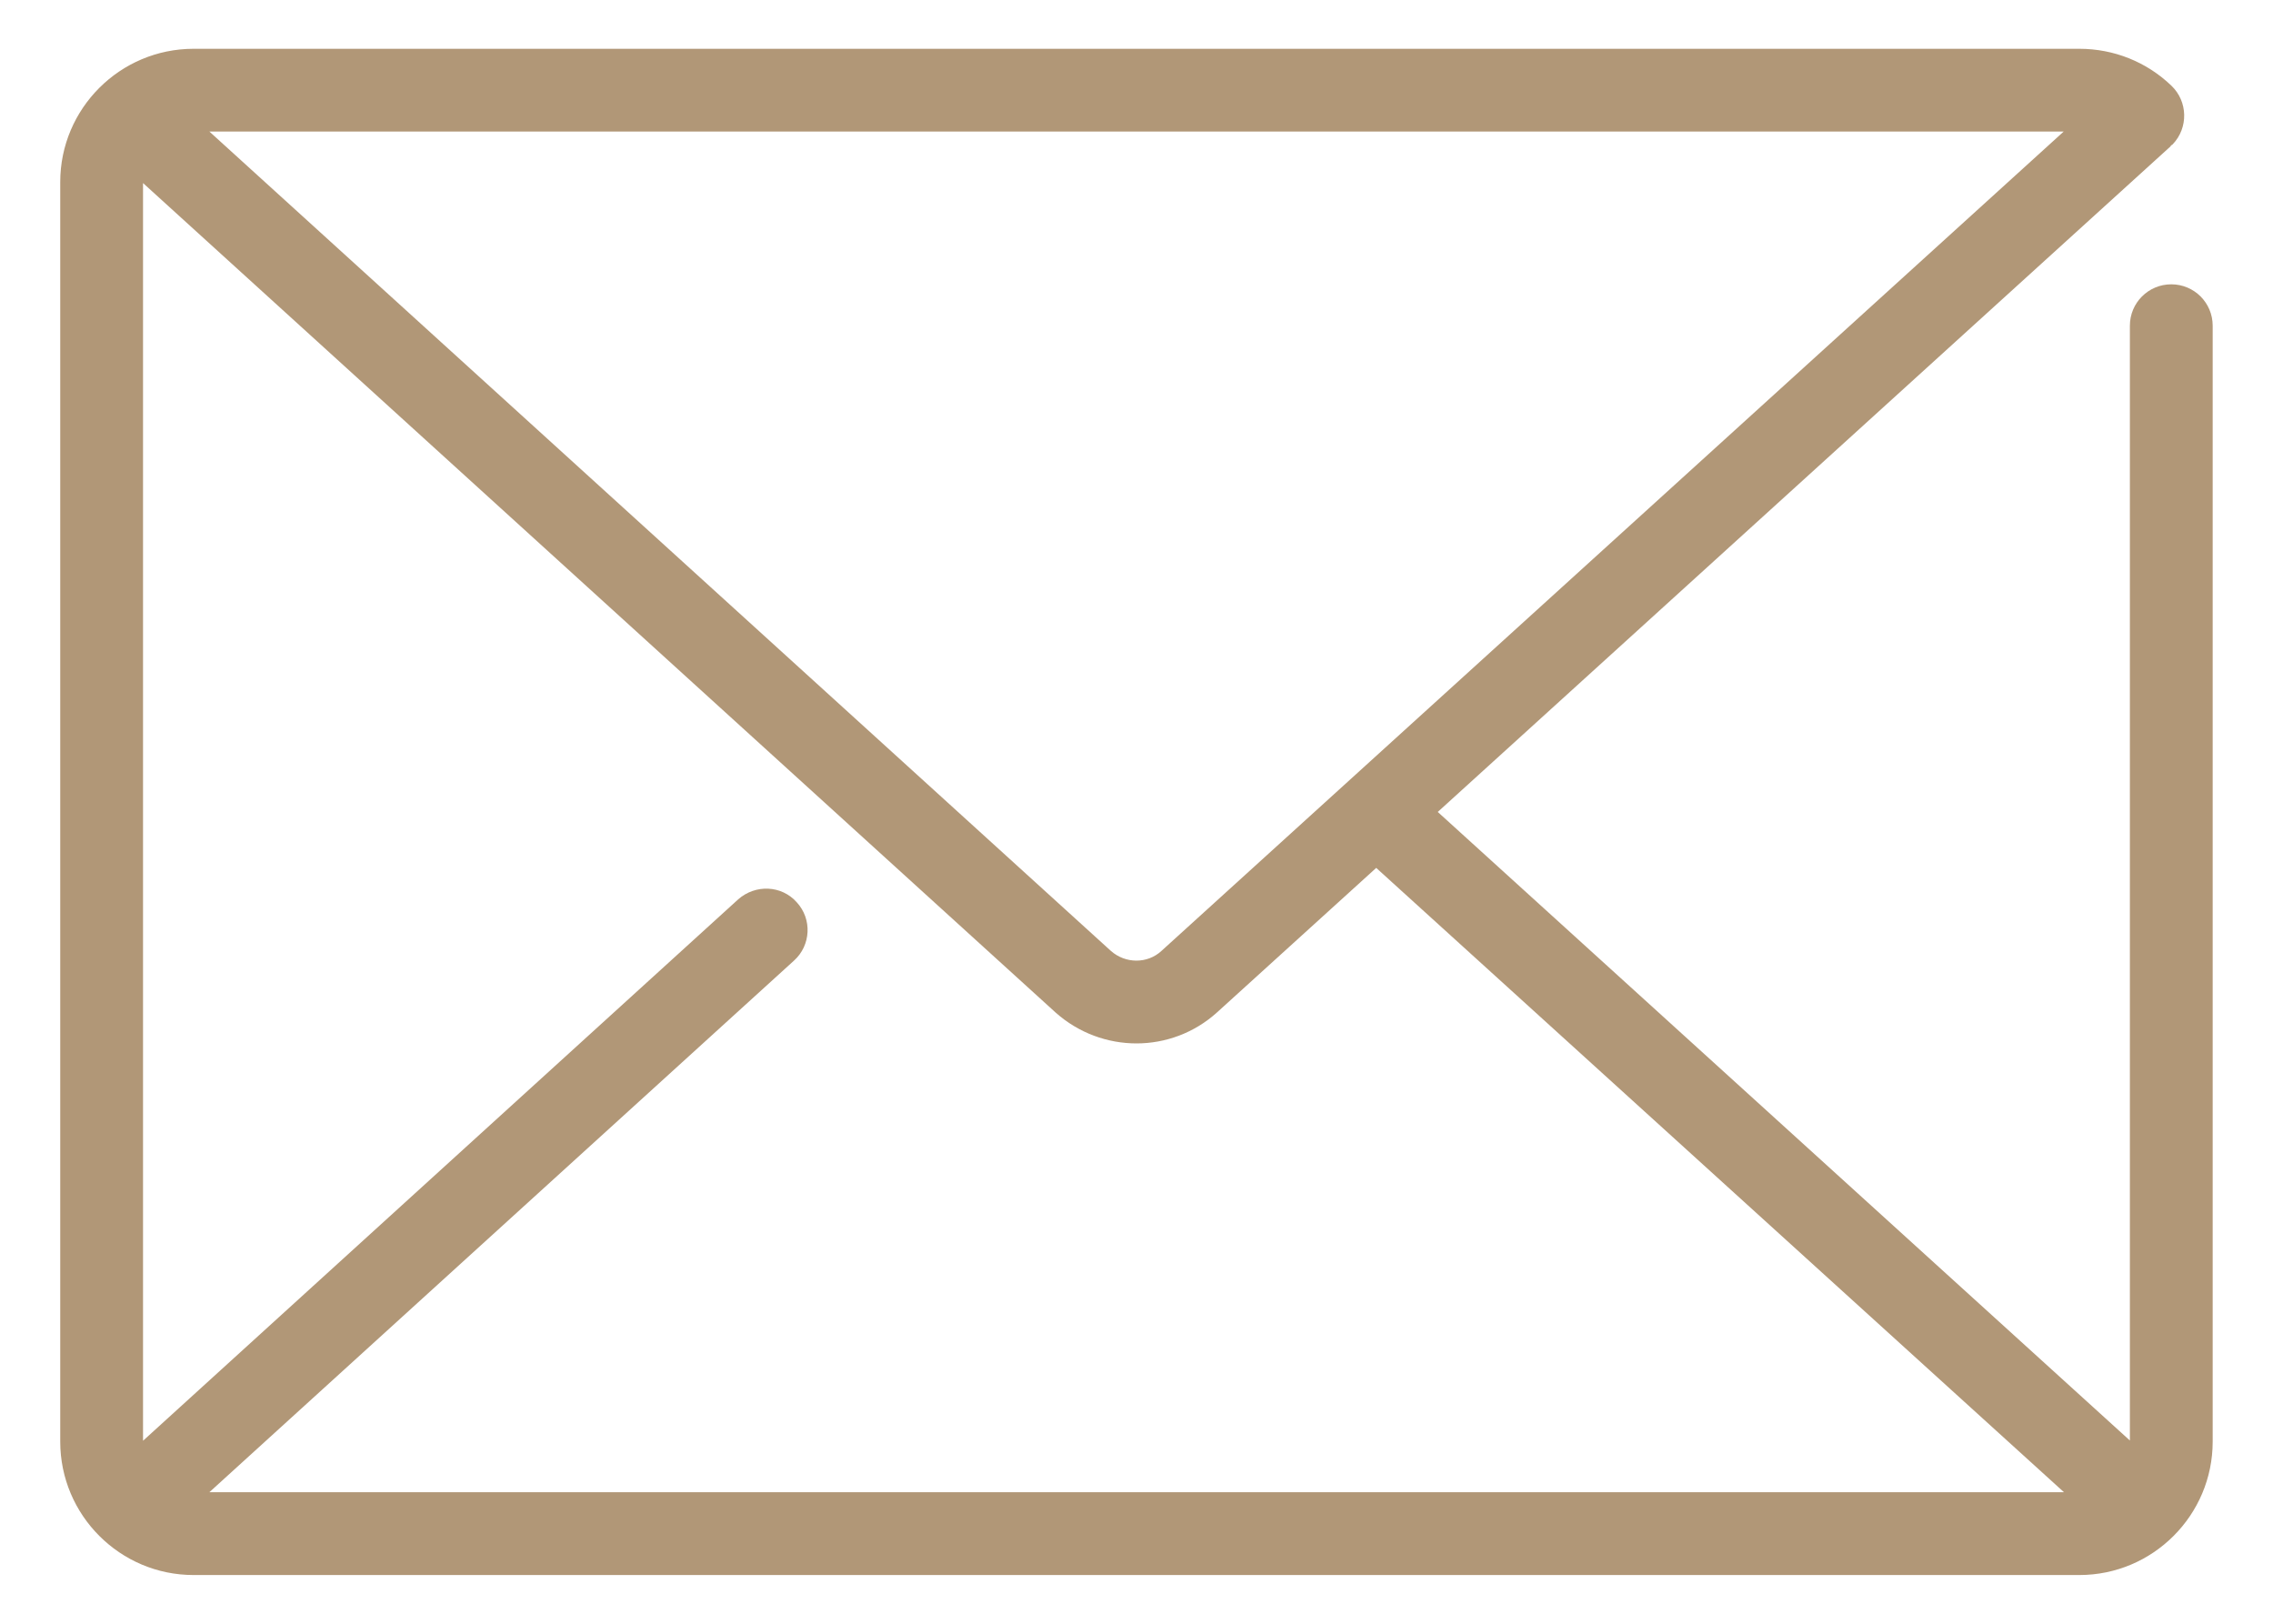 <?xml version="1.0" encoding="UTF-8"?> <svg xmlns="http://www.w3.org/2000/svg" width="28" height="20" viewBox="0 0 28 20" fill="none"><path d="M26.747 3.502C26.465 3.502 26.237 3.73 26.237 4.012V17.743L17.711 10.001L26.739 1.802C26.741 1.799 26.739 1.796 26.741 1.794C26.748 1.787 26.758 1.785 26.765 1.777C26.959 1.574 26.952 1.251 26.749 1.056C26.443 0.762 26.04 0.601 25.615 0.601H2.384C1.479 0.601 0.742 1.337 0.742 2.242V17.757C0.742 18.663 1.479 19.4 2.384 19.4H25.615C26.52 19.4 27.257 18.663 27.257 17.757V4.012C27.257 3.73 27.029 3.502 26.747 3.502ZM14.307 11.713C14.134 11.873 13.864 11.871 13.685 11.713L2.579 1.62H25.422L14.307 11.713ZM25.425 18.38H2.579L9.782 11.831C9.989 11.644 10.006 11.321 9.815 11.114C9.629 10.903 9.306 10.89 9.094 11.077L1.762 17.746V2.255L13.005 12.473C13.29 12.726 13.646 12.852 14 12.852C14.356 12.852 14.711 12.724 14.992 12.47L16.953 10.69L25.425 18.38Z" fill="#B19777"></path></svg> 